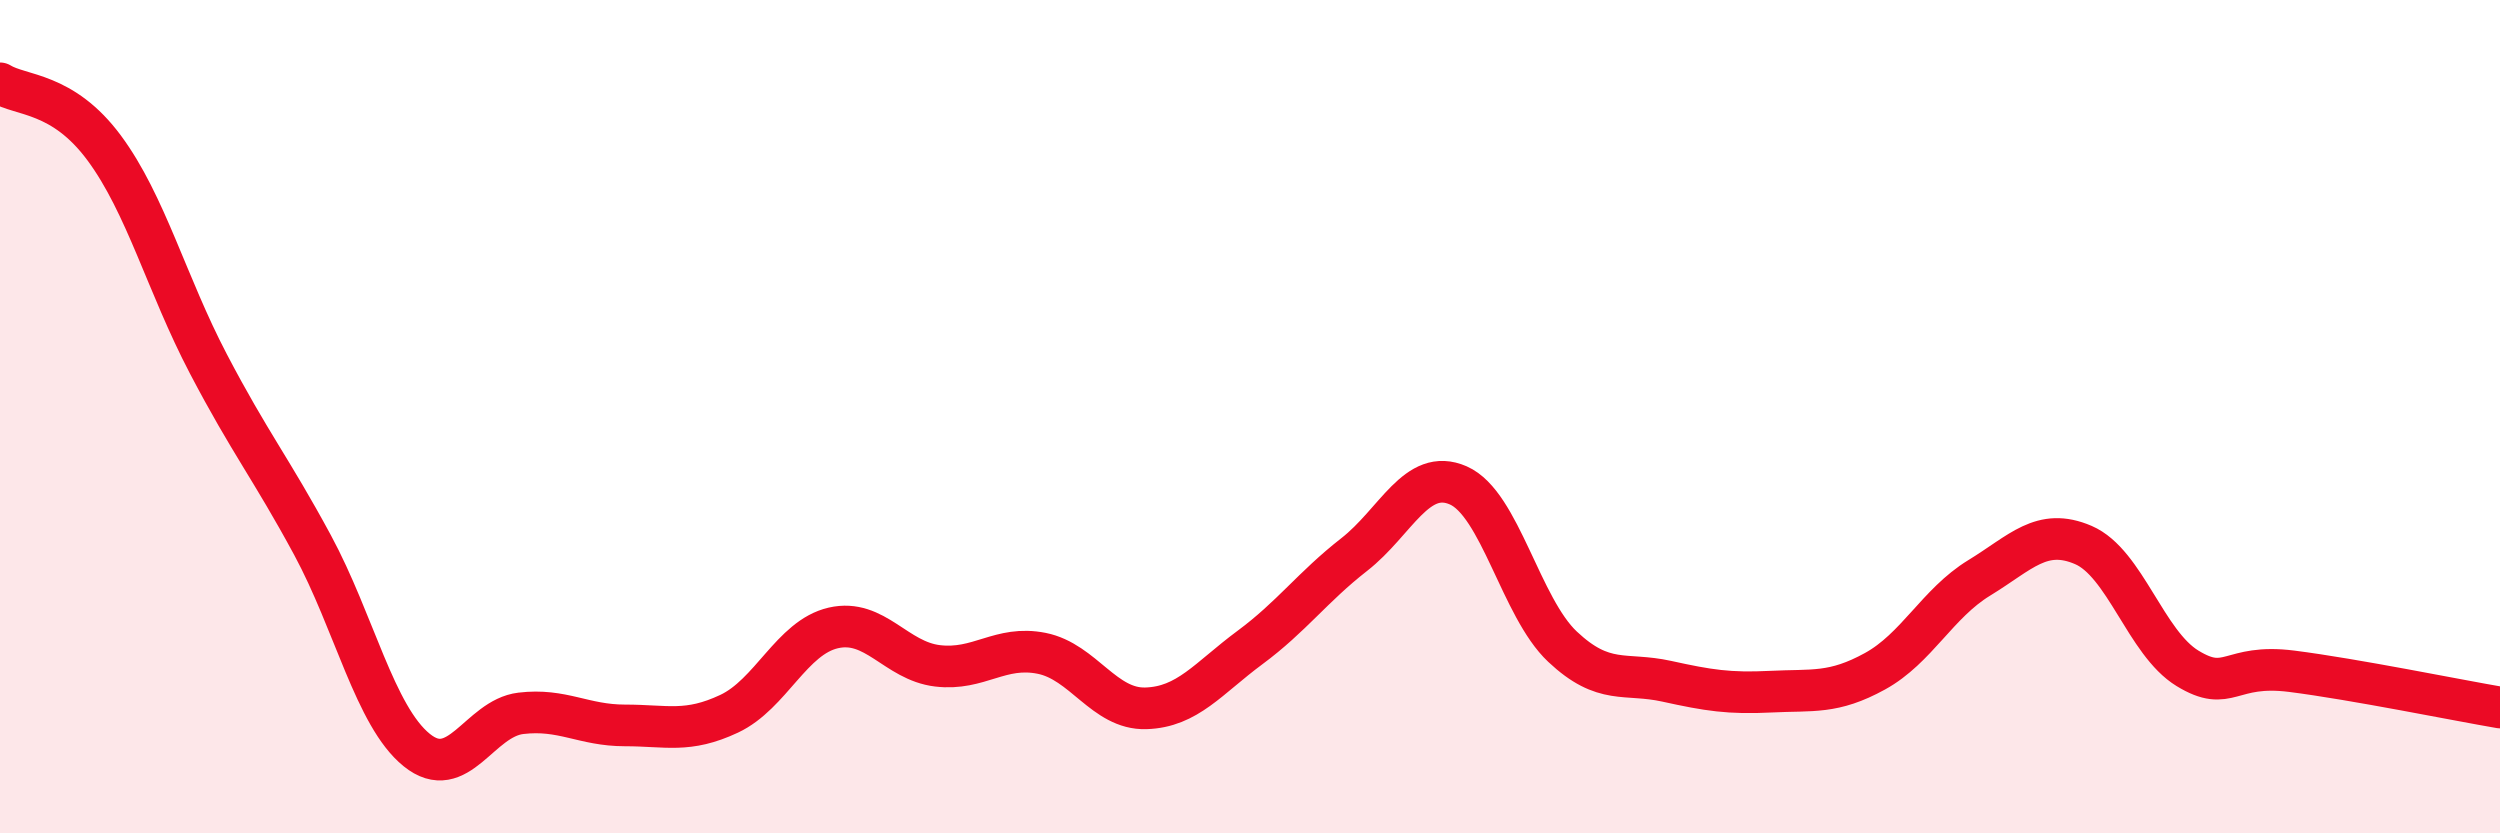
    <svg width="60" height="20" viewBox="0 0 60 20" xmlns="http://www.w3.org/2000/svg">
      <path
        d="M 0,2 C 0.5,2.31 1.5,2.2 2.5,3.55 C 3.5,4.9 4,6.82 5,8.73 C 6,10.64 6.5,11.23 7.5,13.08 C 8.5,14.93 9,17.19 10,18 C 11,18.81 11.5,17.24 12.5,17.12 C 13.5,17 14,17.41 15,17.41 C 16,17.41 16.5,17.6 17.5,17.13 C 18.5,16.66 19,15.3 20,15.07 C 21,14.84 21.5,15.86 22.5,15.98 C 23.5,16.1 24,15.48 25,15.68 C 26,15.88 26.5,17.03 27.5,17 C 28.5,16.97 29,16.28 30,15.54 C 31,14.8 31.5,14.09 32.5,13.31 C 33.5,12.53 34,11.21 35,11.65 C 36,12.09 36.5,14.58 37.5,15.52 C 38.5,16.46 39,16.13 40,16.35 C 41,16.57 41.5,16.65 42.5,16.6 C 43.5,16.55 44,16.66 45,16.11 C 46,15.56 46.5,14.48 47.5,13.87 C 48.5,13.26 49,12.65 50,13.08 C 51,13.51 51.5,15.43 52.5,16.04 C 53.5,16.65 53.5,15.92 55,16.11 C 56.5,16.3 59,16.81 60,16.98L60 20L0 20Z"
        fill="#EB0A25"
        opacity="0.1"
        stroke-linecap="round"
        stroke-linejoin="round"
      />
      <path
        d="M 0,2 C 0.5,2.31 1.5,2.2 2.5,3.55 C 3.5,4.9 4,6.82 5,8.73 C 6,10.64 6.5,11.23 7.5,13.08 C 8.5,14.93 9,17.19 10,18 C 11,18.81 11.5,17.24 12.5,17.12 C 13.5,17 14,17.41 15,17.41 C 16,17.41 16.5,17.6 17.5,17.13 C 18.5,16.66 19,15.3 20,15.07 C 21,14.84 21.5,15.86 22.5,15.98 C 23.5,16.1 24,15.48 25,15.68 C 26,15.88 26.5,17.03 27.5,17 C 28.5,16.97 29,16.28 30,15.54 C 31,14.8 31.5,14.09 32.5,13.31 C 33.5,12.53 34,11.21 35,11.65 C 36,12.09 36.5,14.58 37.5,15.52 C 38.5,16.46 39,16.13 40,16.35 C 41,16.57 41.5,16.65 42.5,16.6 C 43.5,16.55 44,16.66 45,16.11 C 46,15.56 46.5,14.48 47.5,13.87 C 48.5,13.26 49,12.65 50,13.08 C 51,13.51 51.5,15.43 52.5,16.04 C 53.5,16.65 53.5,15.92 55,16.11 C 56.5,16.3 59,16.81 60,16.98"
        stroke="#EB0A25"
        stroke-width="1"
        fill="none"
        stroke-linecap="round"
        stroke-linejoin="round"
      />
    </svg>
  